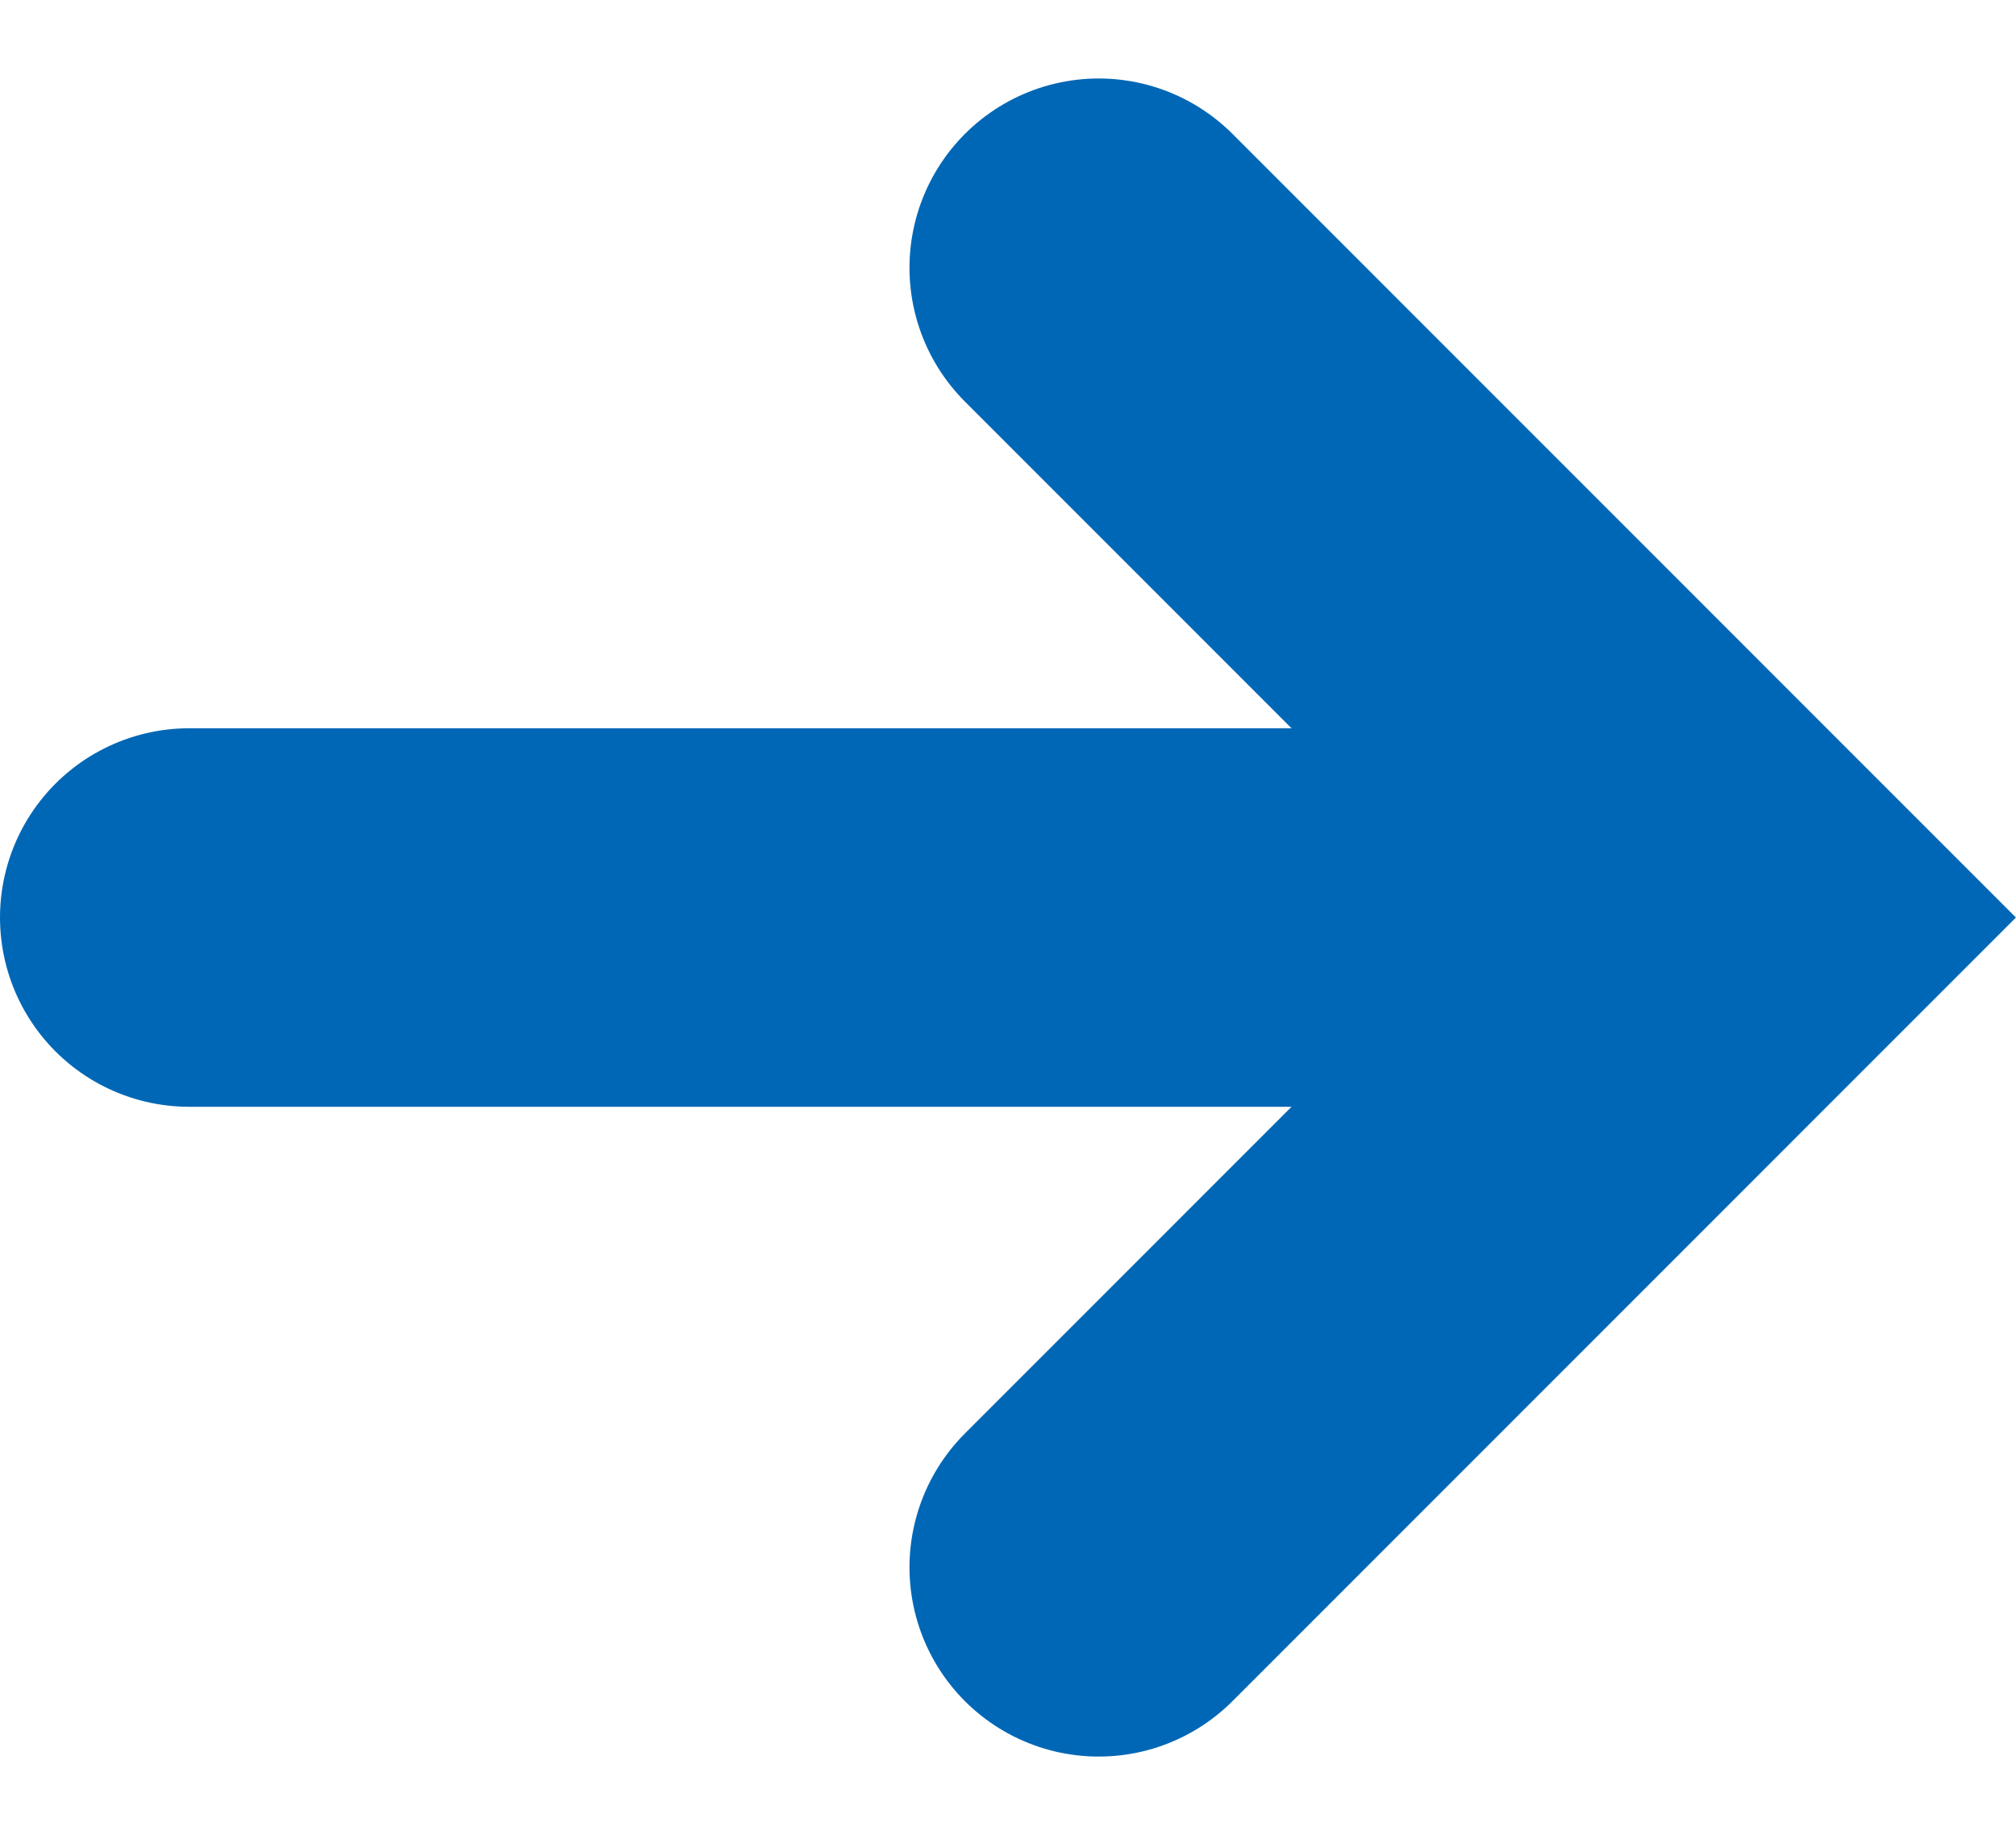 <svg xmlns="http://www.w3.org/2000/svg" width="7.991" height="7.272"><g id="Group_29" data-name="Group 29" transform="translate(-353.689 -561.984)" fill="none" stroke="#0067b6" stroke-linecap="round" stroke-width="1.5"><path id="Path_172" data-name="Path 172" d="M359.574 563.045l2.575 2.575-2.575 2.575" transform="translate(-1.53)"/><path id="Path_173" data-name="Path 173" d="M353.843 565.882h6.172" transform="translate(.596 -.262)"/></g></svg>